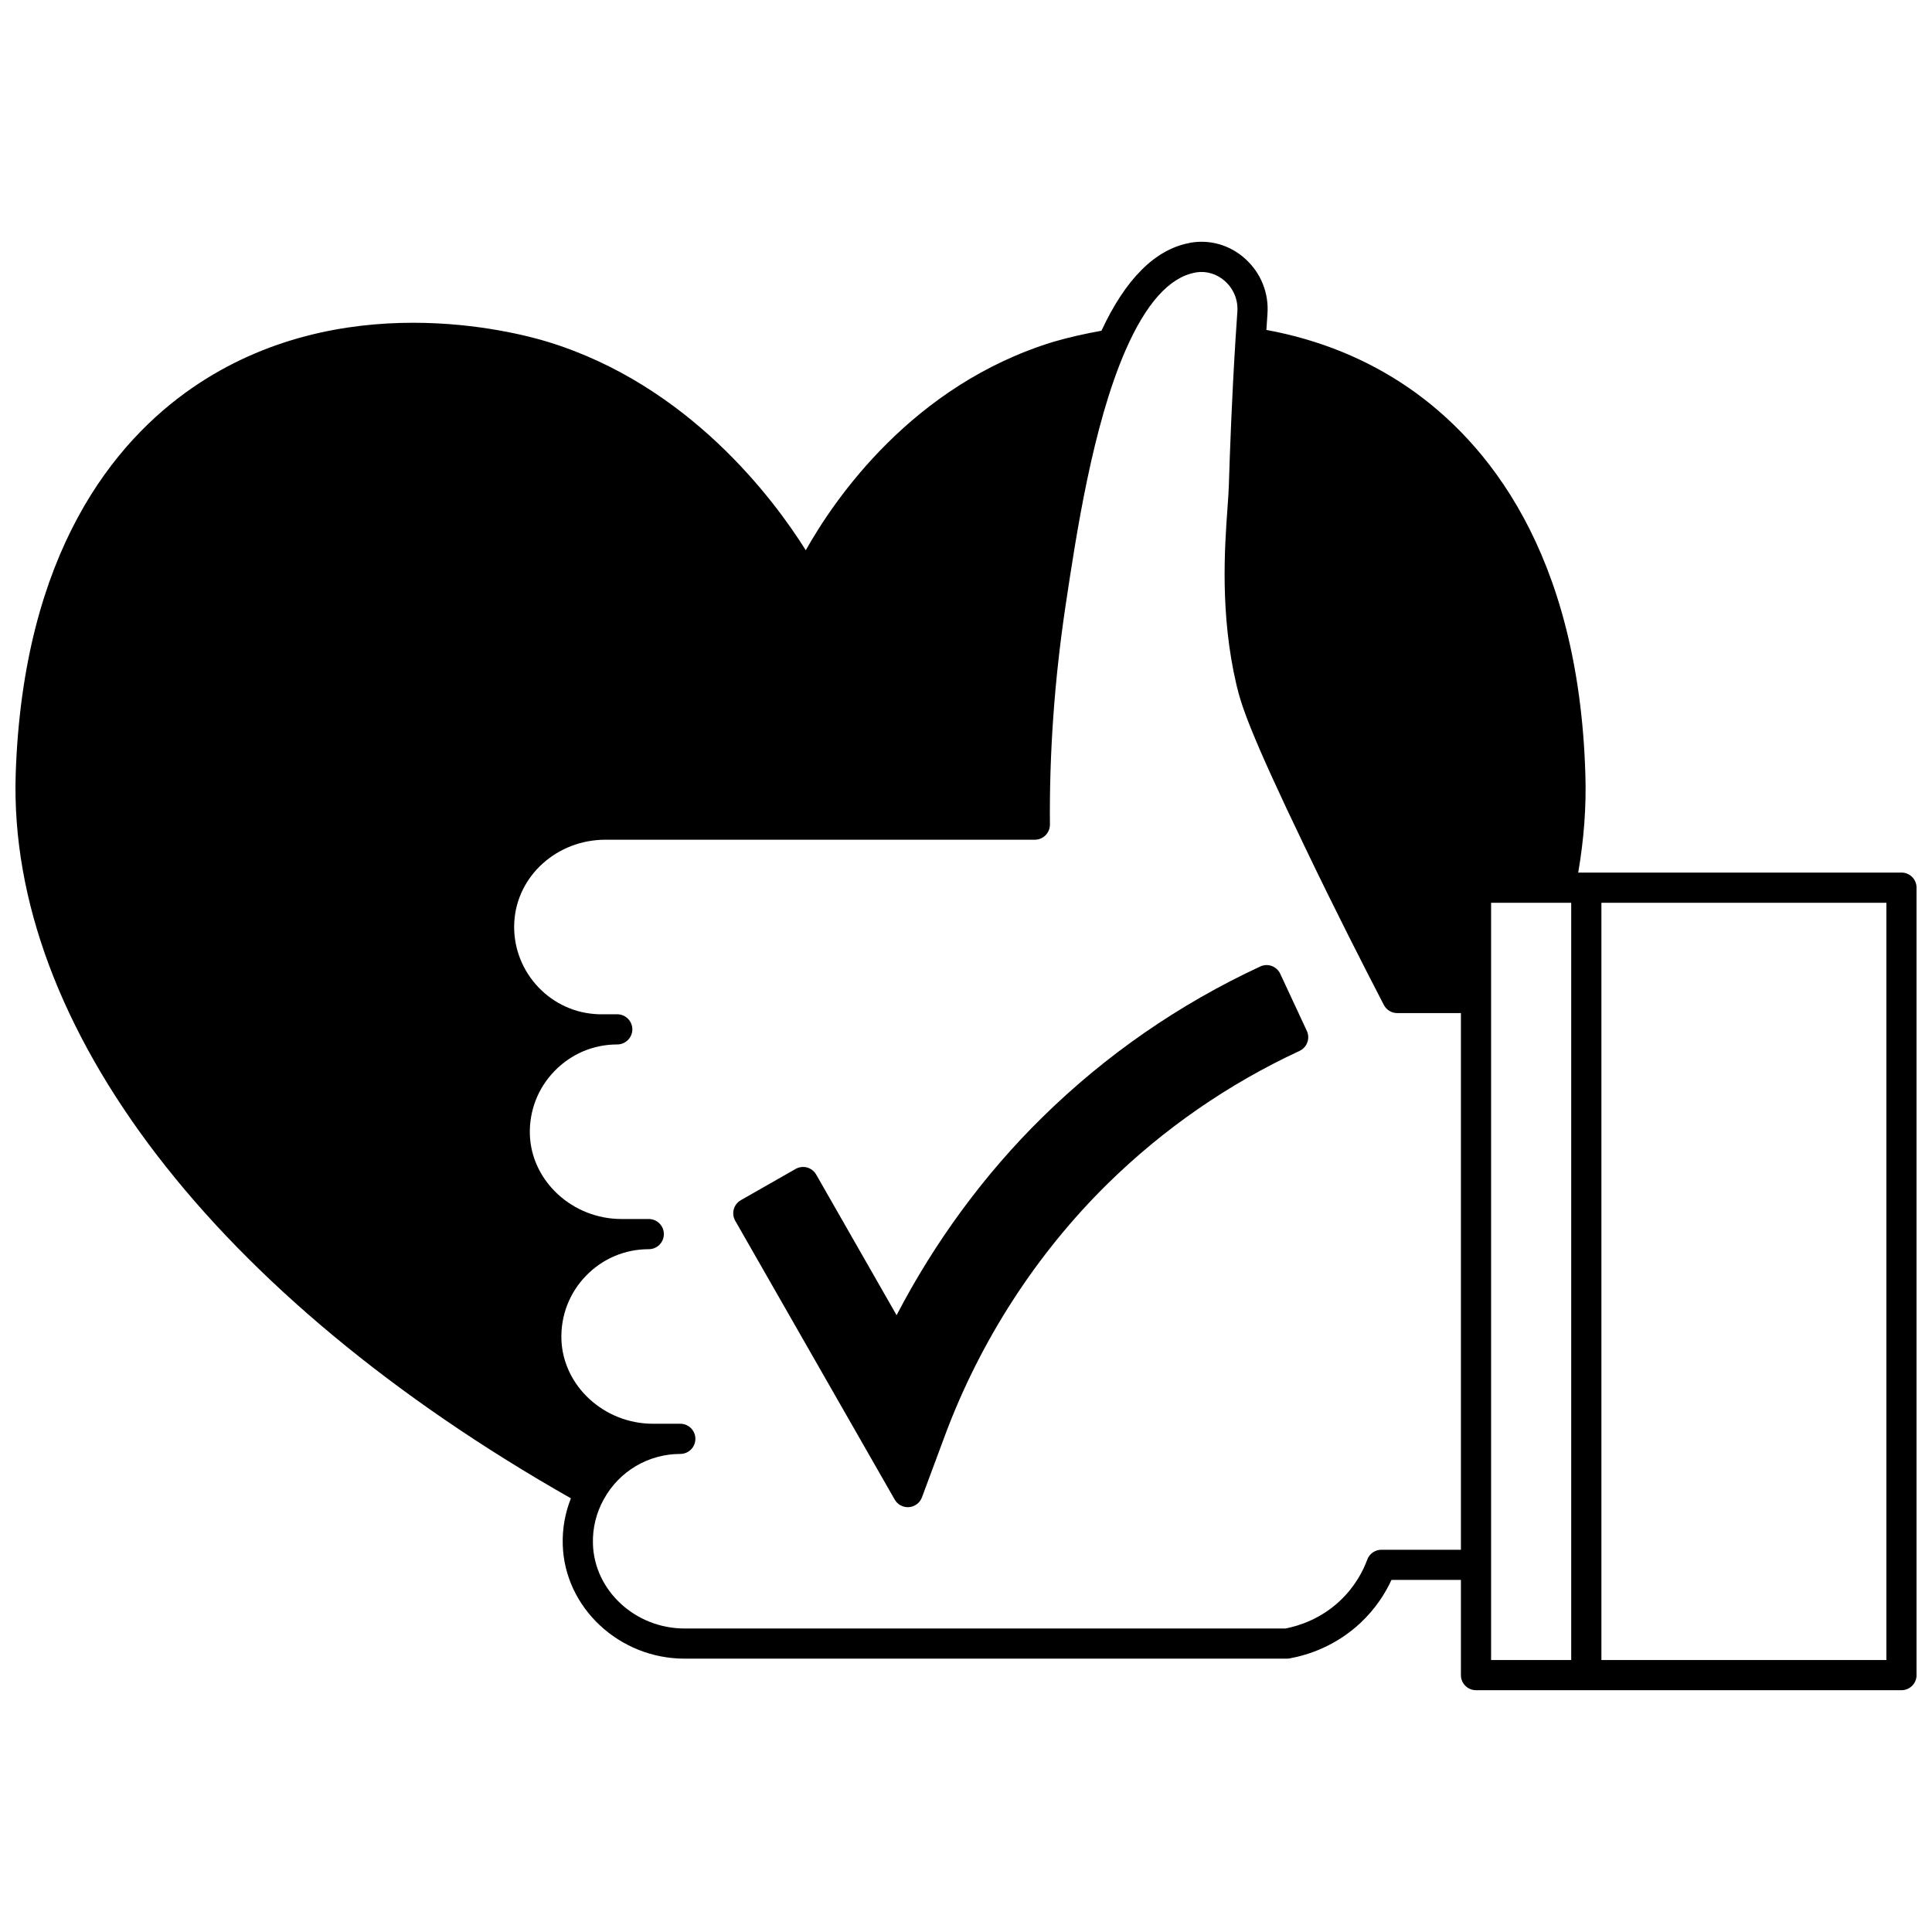 <?xml version="1.0" encoding="UTF-8"?>
<!-- Uploaded to: SVG Repo, www.svgrepo.com, Generator: SVG Repo Mixer Tools -->
<svg width="800px" height="800px" version="1.1" viewBox="144 144 512 512" xmlns="http://www.w3.org/2000/svg">
 <defs>
  <clipPath id="a">
   <path d="m148.09 208h503.81v384h-503.81z"/>
  </clipPath>
 </defs>
 <g clip-path="url(#a)">
  <path d="m647.91 375.25h-85.668c1.5-8.727 2.176-17.453 1.898-25.988-1.758-59.148-26.371-88.34-46.707-102.41-11.148-7.691-23.867-12.852-37.828-15.418 0.094-1.402 0.176-2.781 0.285-4.231 0.402-5.562-1.75-10.898-5.914-14.645-4.019-3.617-9.324-5.16-14.578-4.219v0.004c-0.129 0.023-0.258 0.051-0.383 0.09-9.027 1.773-16.789 9.629-23.117 23.215-4.414 0.801-8.695 1.754-12.785 2.953-37.32 11.438-57.938 41.625-65.574 55.219-8.43-13.449-30.926-43.758-68.348-55.219-8.867-2.715-55.07-14.875-94.332 12.25-20.23 13.996-44.75 43.098-46.703 102.4-2.059 66.805 52.891 138.32 147.14 191.82-1.547 3.898-2.297 8.094-2.16 12.336 0.492 16.625 14.965 30.152 32.262 30.152h159.66c0.242 0 0.488-0.02 0.723-0.066 4.93-0.91 12.18-3.269 18.719-9.367 4.125-3.859 6.688-8.031 8.254-11.434h18.402v25.23c0 2.207 1.793 4 4 4h112.75c2.207 0 4-1.793 4-4v-208.68c0-2.215-1.789-4.004-3.996-4.004zm-137.82 179.45c-1.68 0-3.18 1.047-3.754 2.621-1.055 2.879-3.176 7.117-7.289 10.965-4.973 4.637-10.492 6.519-14.363 7.285h-159.28c-13.02 0-23.906-10.043-24.27-22.398-0.133-4.141 0.855-8.219 2.871-11.832 4.043-7.422 11.816-12.031 20.281-12.031 2.207 0 4-1.793 4-4 0-2.207-1.793-4-4-4h-7.238c-12.988 0-23.875-10.047-24.27-22.387-0.18-6.34 2.144-12.328 6.547-16.855 4.398-4.527 10.297-7.016 16.605-7.016 2.207 0 4-1.793 4-4s-1.793-4-4-4h-7.238c-12.988 0-23.875-10.047-24.273-22.387-0.18-6.328 2.148-12.32 6.559-16.852 4.402-4.527 10.297-7.019 16.598-7.019 2.207 0 4-1.793 4-4s-1.793-4-4-4h-4.16c-0.574 0-1.109 0.008-1.824-0.066-12.48-0.926-22.031-11.879-21.297-24.41 0.703-12.215 11.316-21.781 24.156-21.781h113.79c1.066 0 2.086-0.422 2.84-1.184 0.75-0.754 1.168-1.785 1.16-2.852-0.176-18.875 1.207-38.32 4.113-57.785 2.863-19.059 7.184-47.867 15.941-67.926 5.414-12.375 11.609-19.289 18.414-20.539 0.105-0.02 0.207-0.043 0.312-0.07 2.707-0.422 5.481 0.414 7.606 2.324 2.312 2.082 3.512 5.043 3.285 8.113-0.188 2.516-0.34 4.961-0.492 7.367l-0.031 0.52c-0.973 15.688-1.453 29.191-1.727 38.004-0.043 1.645-0.195 3.711-0.367 6.137-0.75 10.527-2.012 28.152 2.391 46.902 1.277 5.422 3.617 12.785 18.121 42.918 8.293 17.301 15.543 31.457 20.926 41.855 0.688 1.328 2.059 2.16 3.551 2.16h16.875v142.22zm29.066 4v-175.45h21.23v200.68h-21.23zm104.76 25.227h-75.527v-200.68h75.527z"/>
 </g>
 <path d="m483.28 402.07c-0.93-2.004-3.316-2.875-5.309-1.938-21.512 10-40.934 23.445-57.73 39.957-15.289 14.996-28.543 33.016-38.633 52.457l-21.309-37.273c-1.094-1.914-3.527-2.582-5.453-1.492l-14.516 8.277c-0.918 0.523-1.594 1.395-1.875 2.418-0.281 1.023-0.141 2.113 0.387 3.039l42.262 73.891c0.715 1.25 2.043 2.012 3.469 2.012 0.109 0 0.219-0.004 0.328-0.012 1.547-0.129 2.883-1.137 3.422-2.59l6.195-16.664c9.352-24.996 24.234-47.988 43.039-66.477 14.832-14.559 31.934-26.395 50.824-35.172 0.965-0.449 1.707-1.254 2.07-2.254 0.363-0.996 0.316-2.094-0.133-3.059z"/>
</svg>